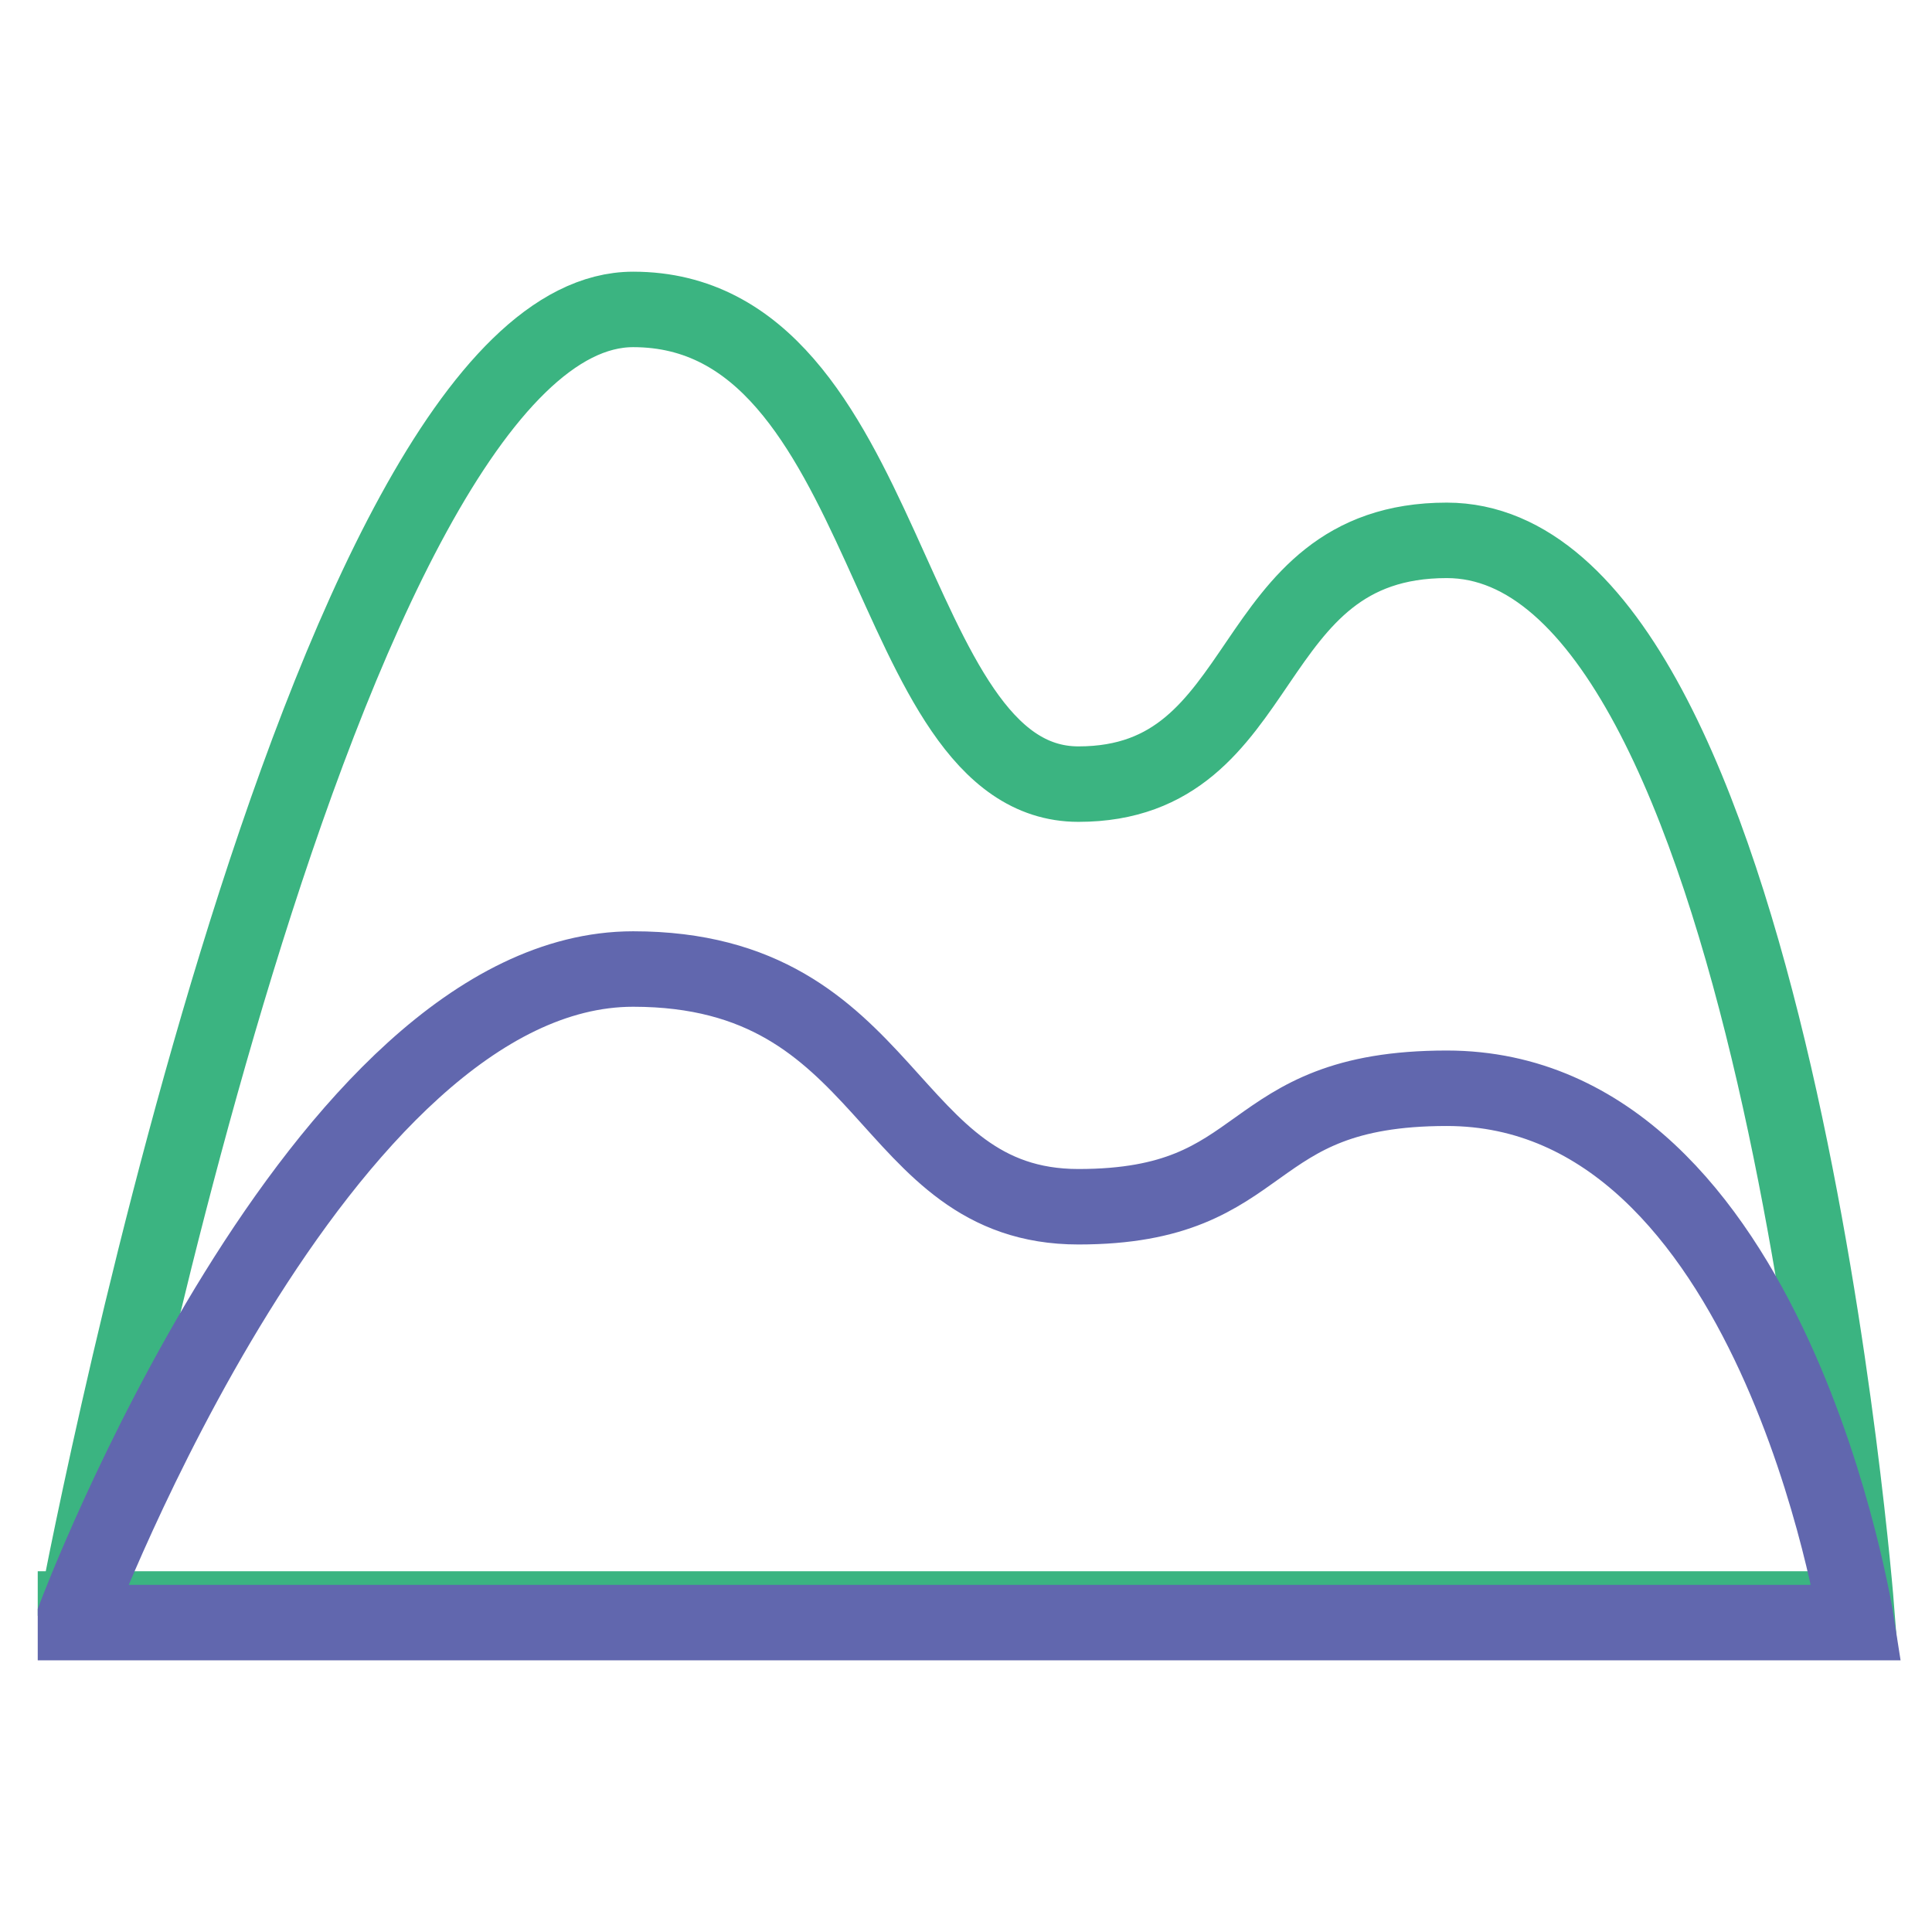 <?xml version="1.0" encoding="utf-8"?>
<!-- Svg Vector Icons : http://www.onlinewebfonts.com/icon -->
<!DOCTYPE svg PUBLIC "-//W3C//DTD SVG 1.1//EN" "http://www.w3.org/Graphics/SVG/1.1/DTD/svg11.dtd">
<svg version="1.1" xmlns="http://www.w3.org/2000/svg" xmlns:xlink="http://www.w3.org/1999/xlink" x="0px" y="0px" viewBox="0 0 256 256" enable-background="new 0 0 256 256" xml:space="preserve">
<g> <path stroke-width="10" fill-opacity="0" stroke="#3bb481"  d="M10,214.1c0,0,32.3-173.1,73.9-173.1c34.6,0,33,62.9,59,62.9c26,0,21.2-32.3,48.8-32.3 c43.3,0,54.3,141.6,54.3,141.6H10V214.1z"/> <path stroke-width="10" fill-opacity="0" stroke="#6167ae"  d="M10,214.1c0,0,32.3-85.7,73.9-85.7c34.6,0,33,31.5,59,31.5c26,0,21.2-15.7,48.8-15.7 c43.3,0,54.3,70.8,54.3,70.8H10V214.1z"/></g>
</svg>